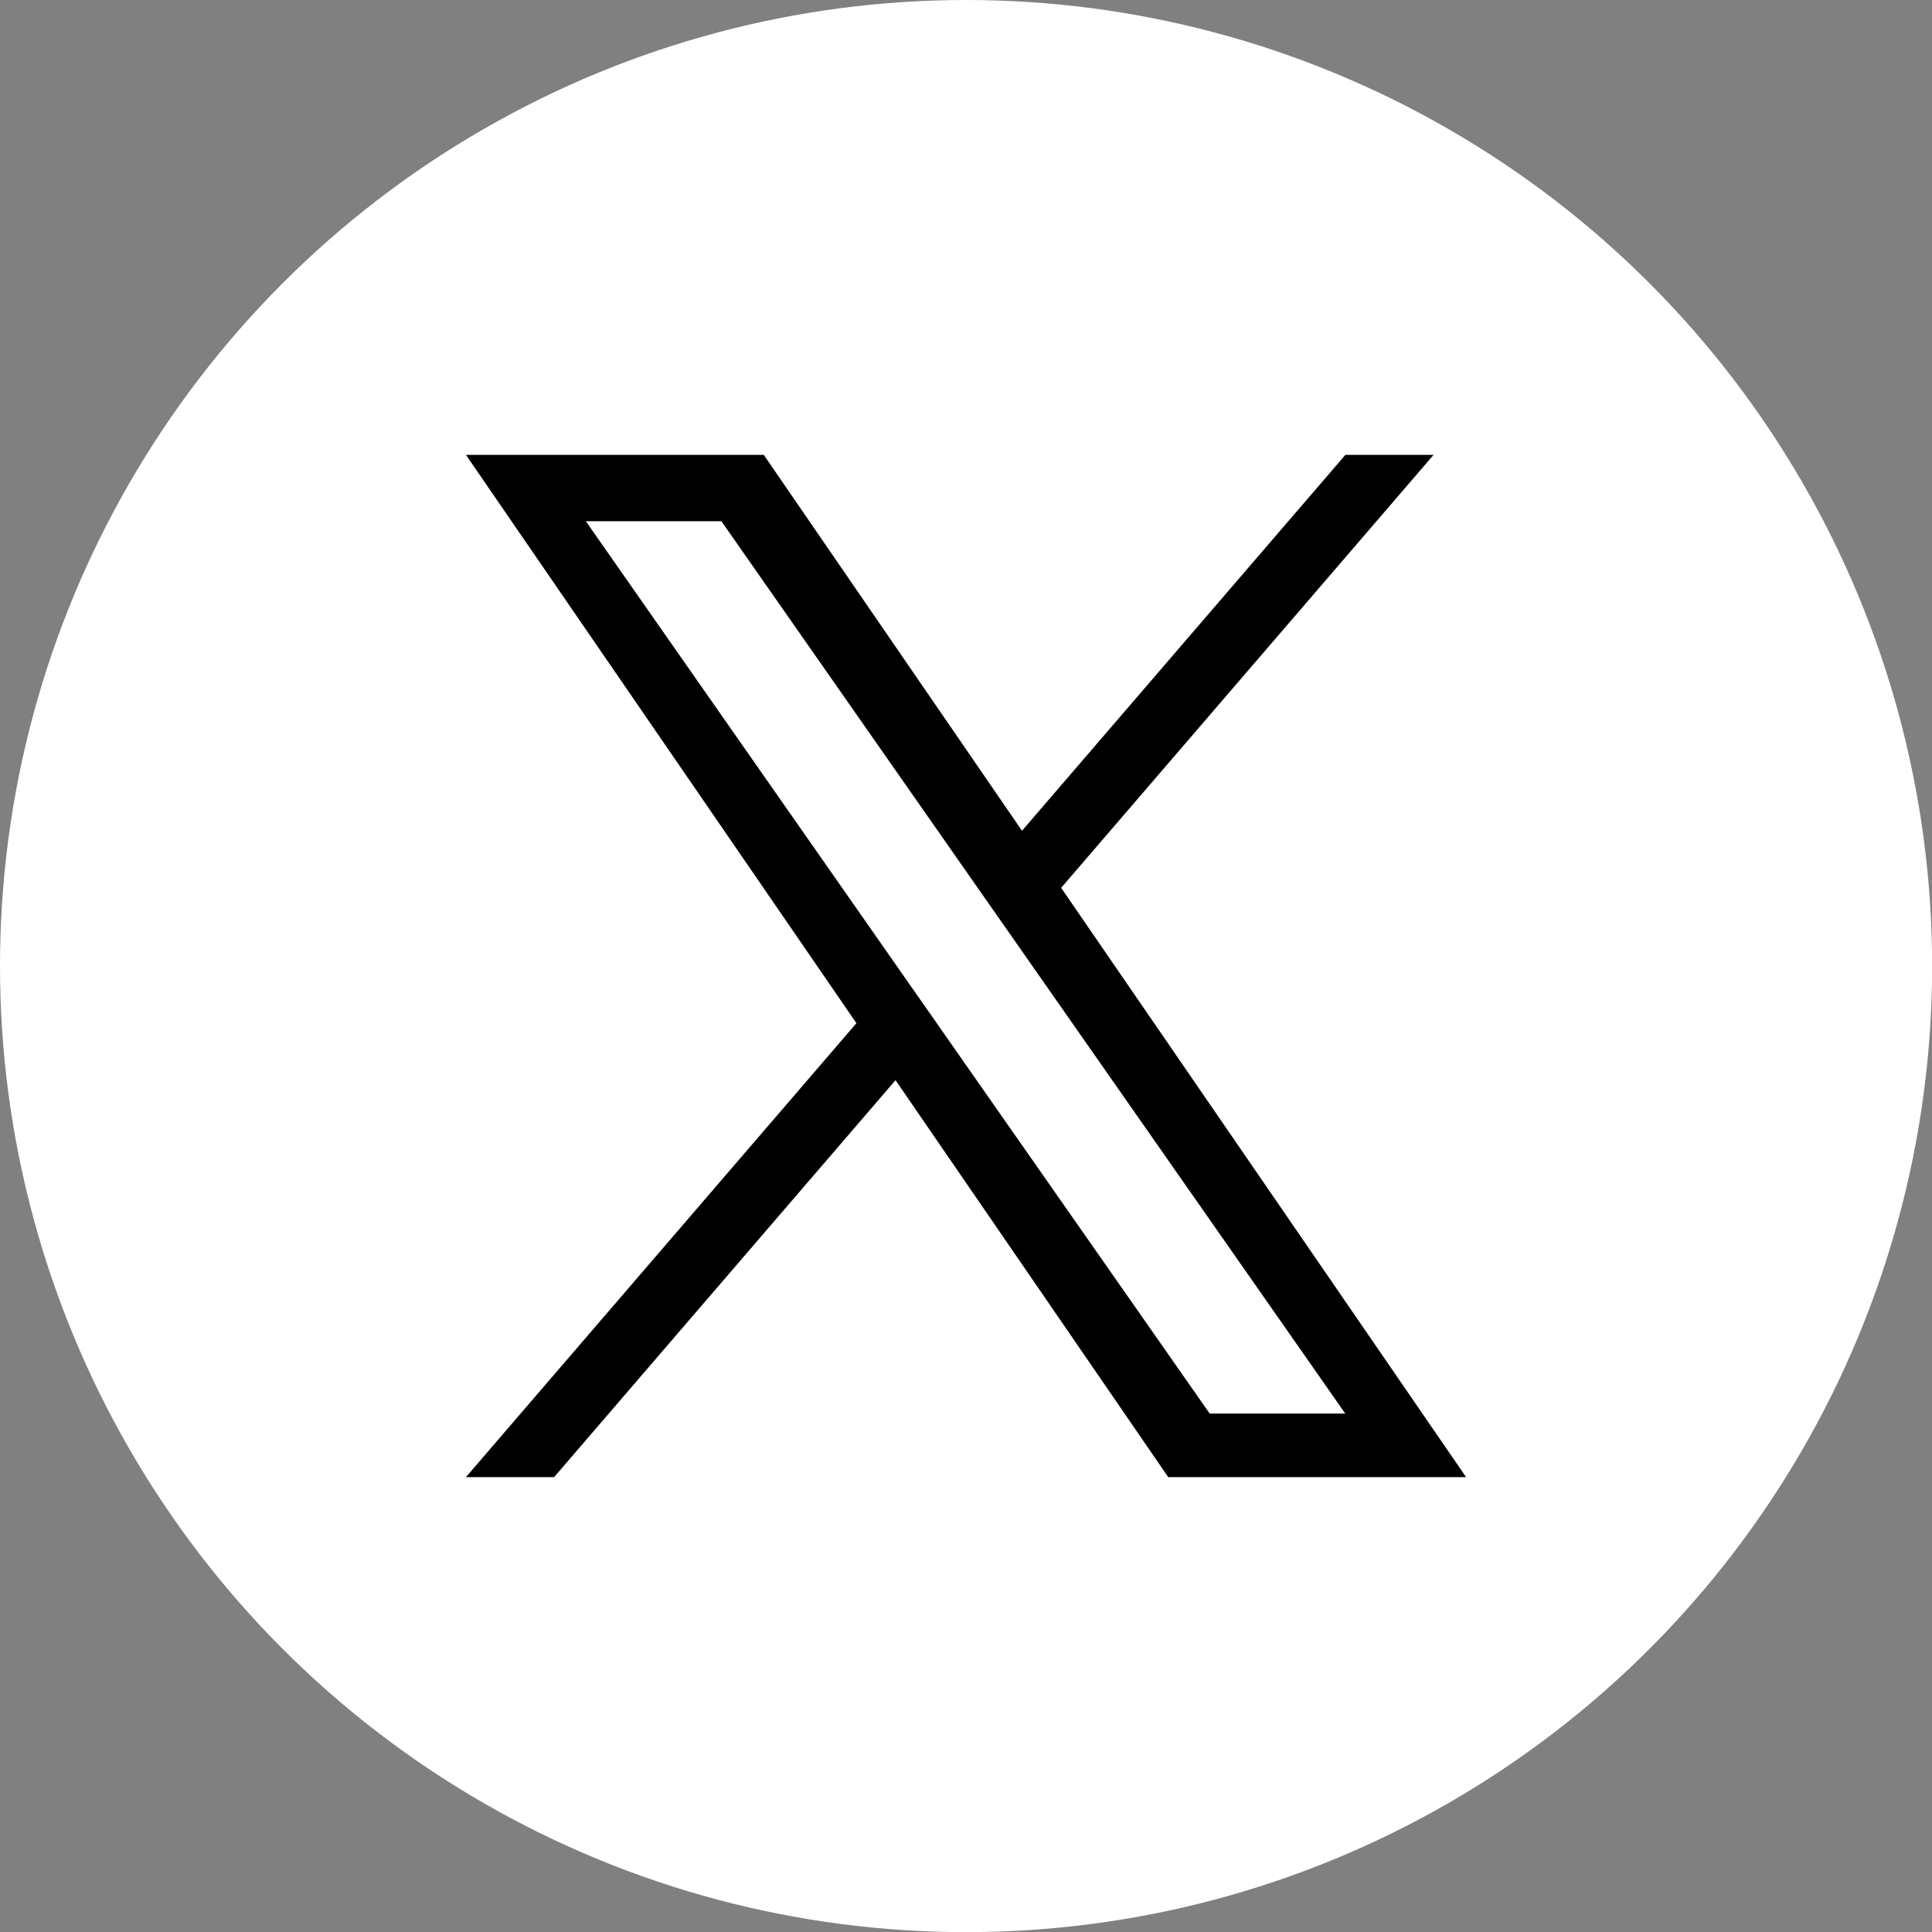 <?xml version="1.0" encoding="UTF-8"?>
<svg id="_レイヤー_1" data-name="レイヤー 1" xmlns="http://www.w3.org/2000/svg" version="1.1" viewBox="0 0 1467.9 1467.9">
  <rect x="0" y="0" width="1467.9" height="1467.9" fill="#808080" stroke="none"/>
  <defs>
    <style>
      .cls-1 {
        fill: #000;
      }

      .cls-1, .cls-2 {
        stroke-width: 0px;
      }

      .cls-2 {
        fill: #fff;
      }
    </style>
  </defs>
  <circle class="cls-2" cx="734" cy="734" r="734"/>
  <path class="cls-1" d="M806.3,674.5l282.9-328.9h-67l-245.7,285.6-196.2-285.6h-226.3l296.7,431.8-296.7,344.9h67l259.4-301.6,207.2,301.6h226.3l-307.7-447.8h0ZM714.4,781.2l-30.1-43-239.2-342.2h103l193,276.1,30.1,43,250.9,358.9h-103l-204.8-292.9h0Z"/>
</svg>